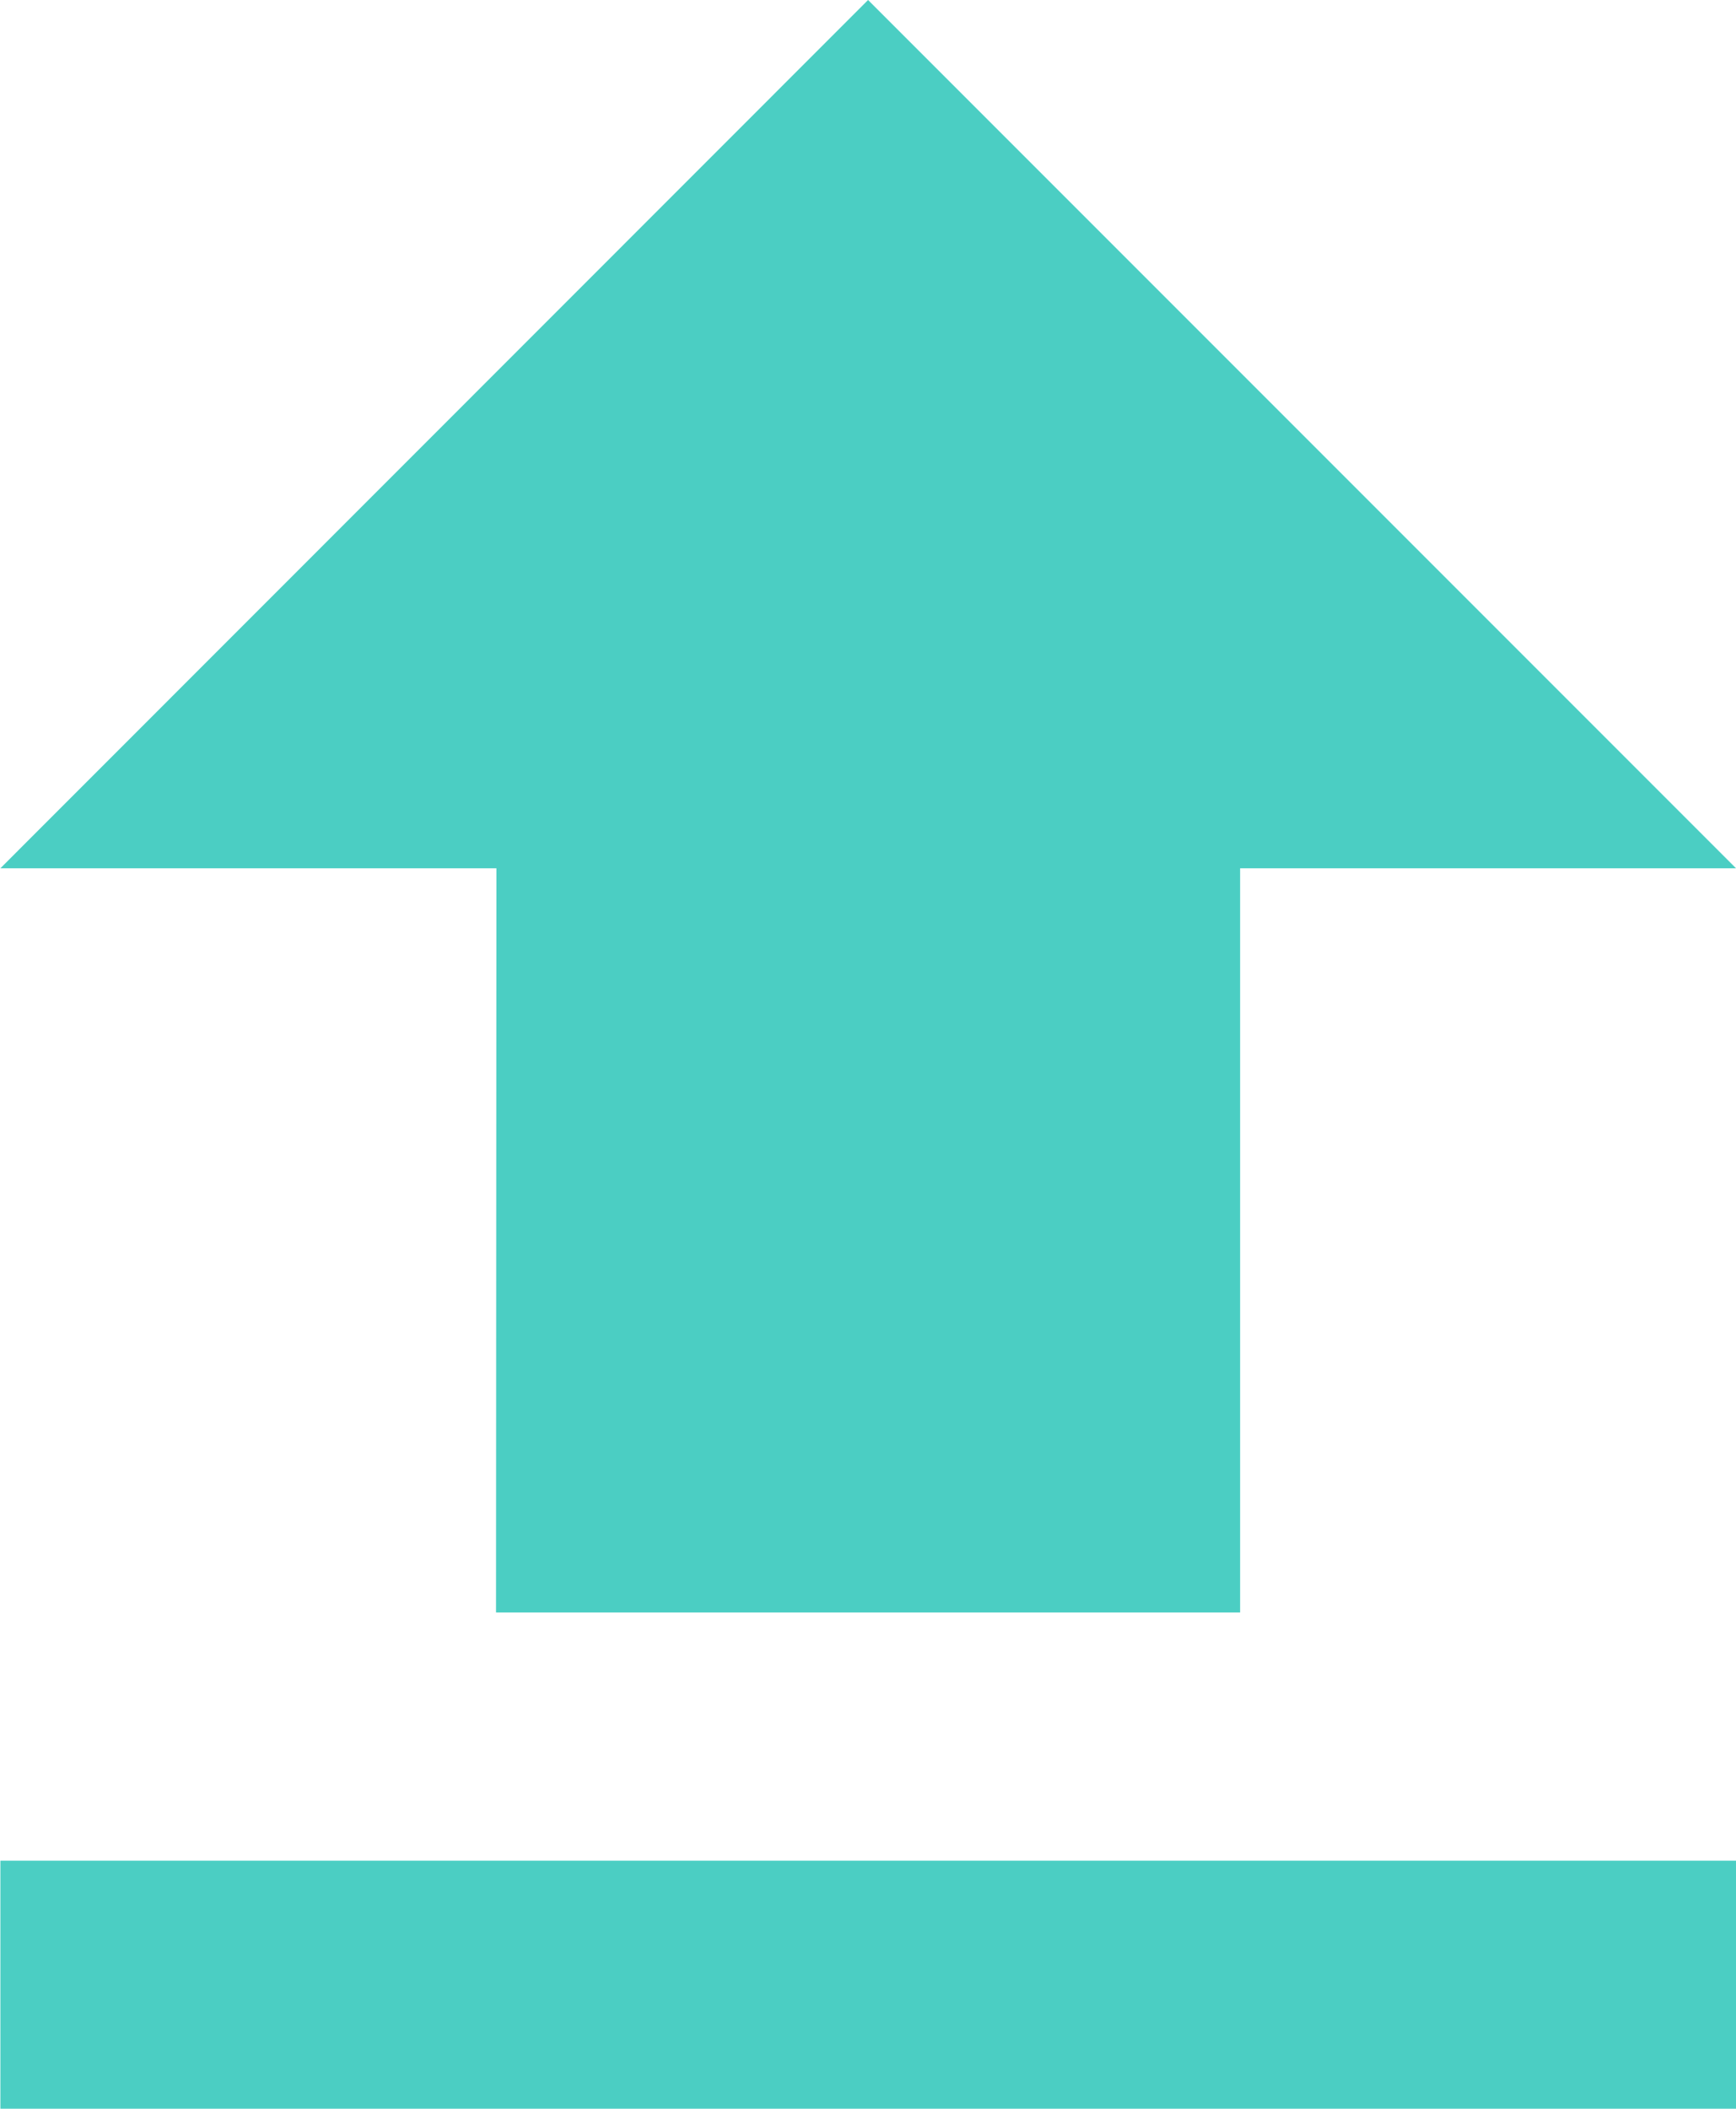 <svg xmlns="http://www.w3.org/2000/svg" width="13.163" height="15.983" viewBox="0 0 13.163 15.983"><defs><style>.a{fill:#4bcec3;}</style></defs><path class="a" d="M12.758,18.649H18.4V13.008H22.16L15.579,6.427,9,13.008h3.761ZM9,20.53H22.16v1.88H9Z" transform="translate(-8.997 -6.427)"/></svg>